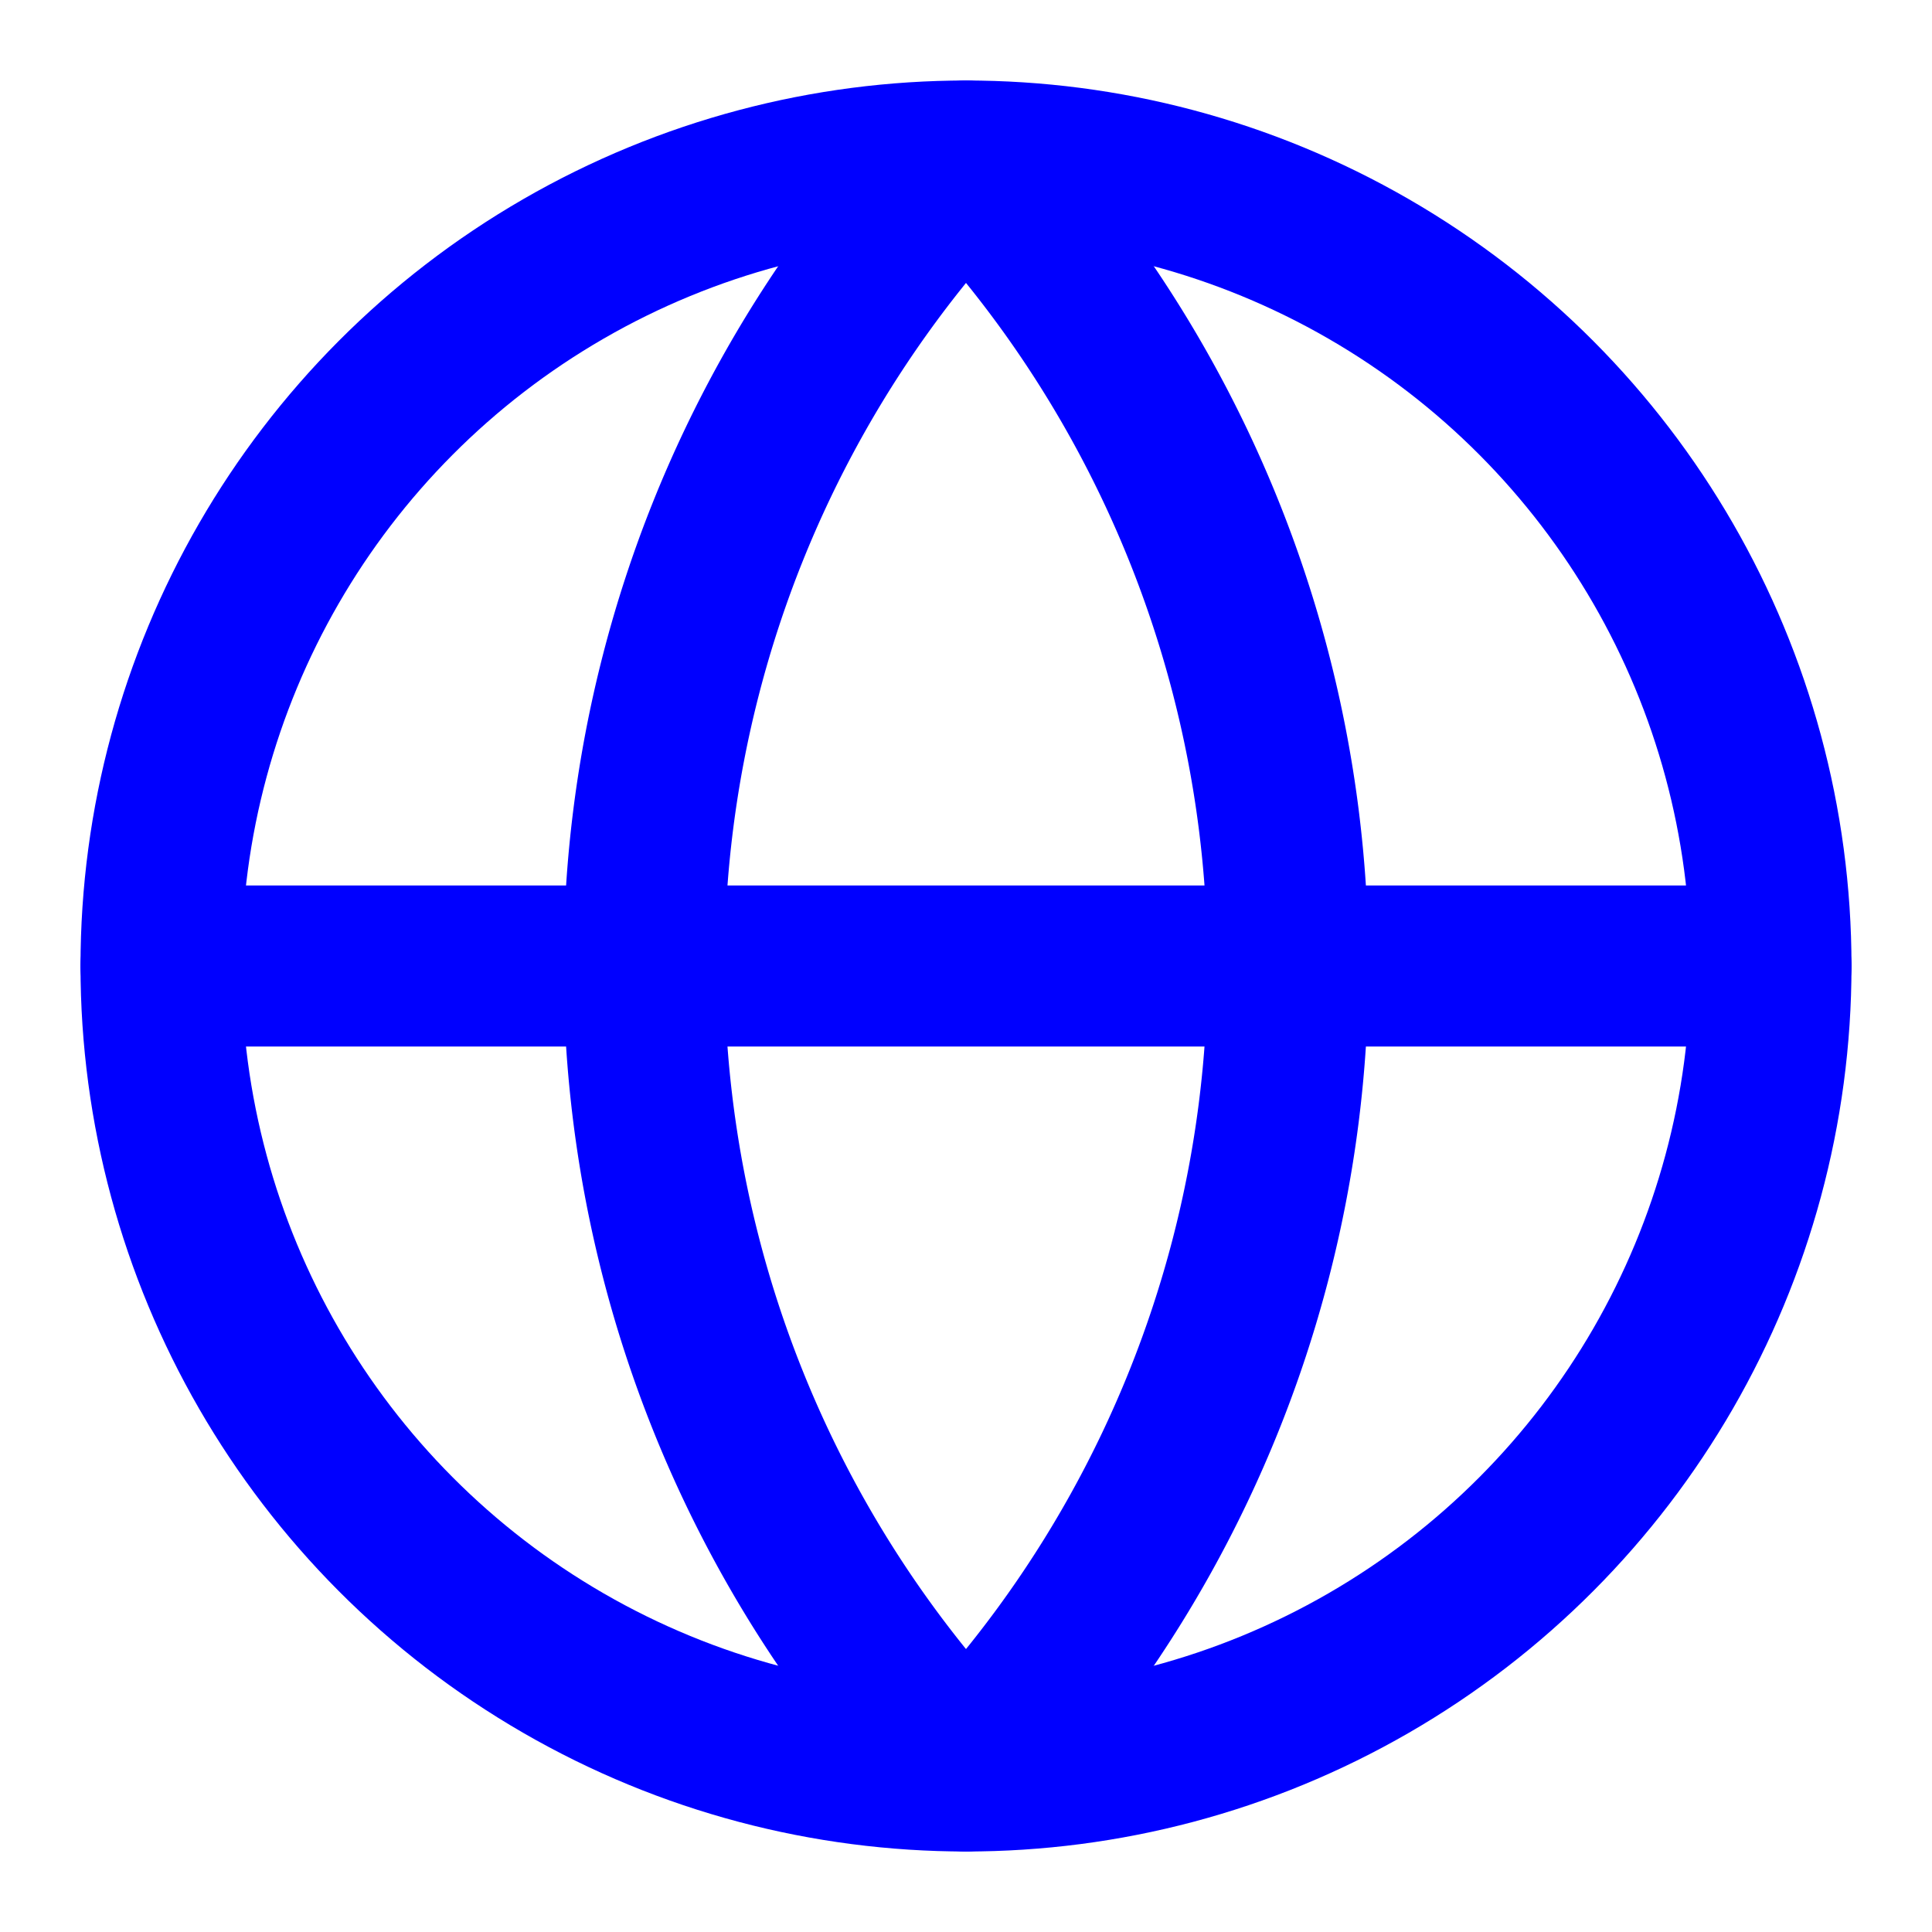 <svg class="lucide lucide-globe" fill="none" height="24" stroke="#00f" stroke-linecap="round" stroke-linejoin="round" stroke-width="2" width="24" xmlns="http://www.w3.org/2000/svg"><circle cx="12" cy="12" r="10"/><path d="M12 2a14.5 14.5 0 0 0 0 20 14.5 14.5 0 0 0 0-20M2 12h20"/></svg>